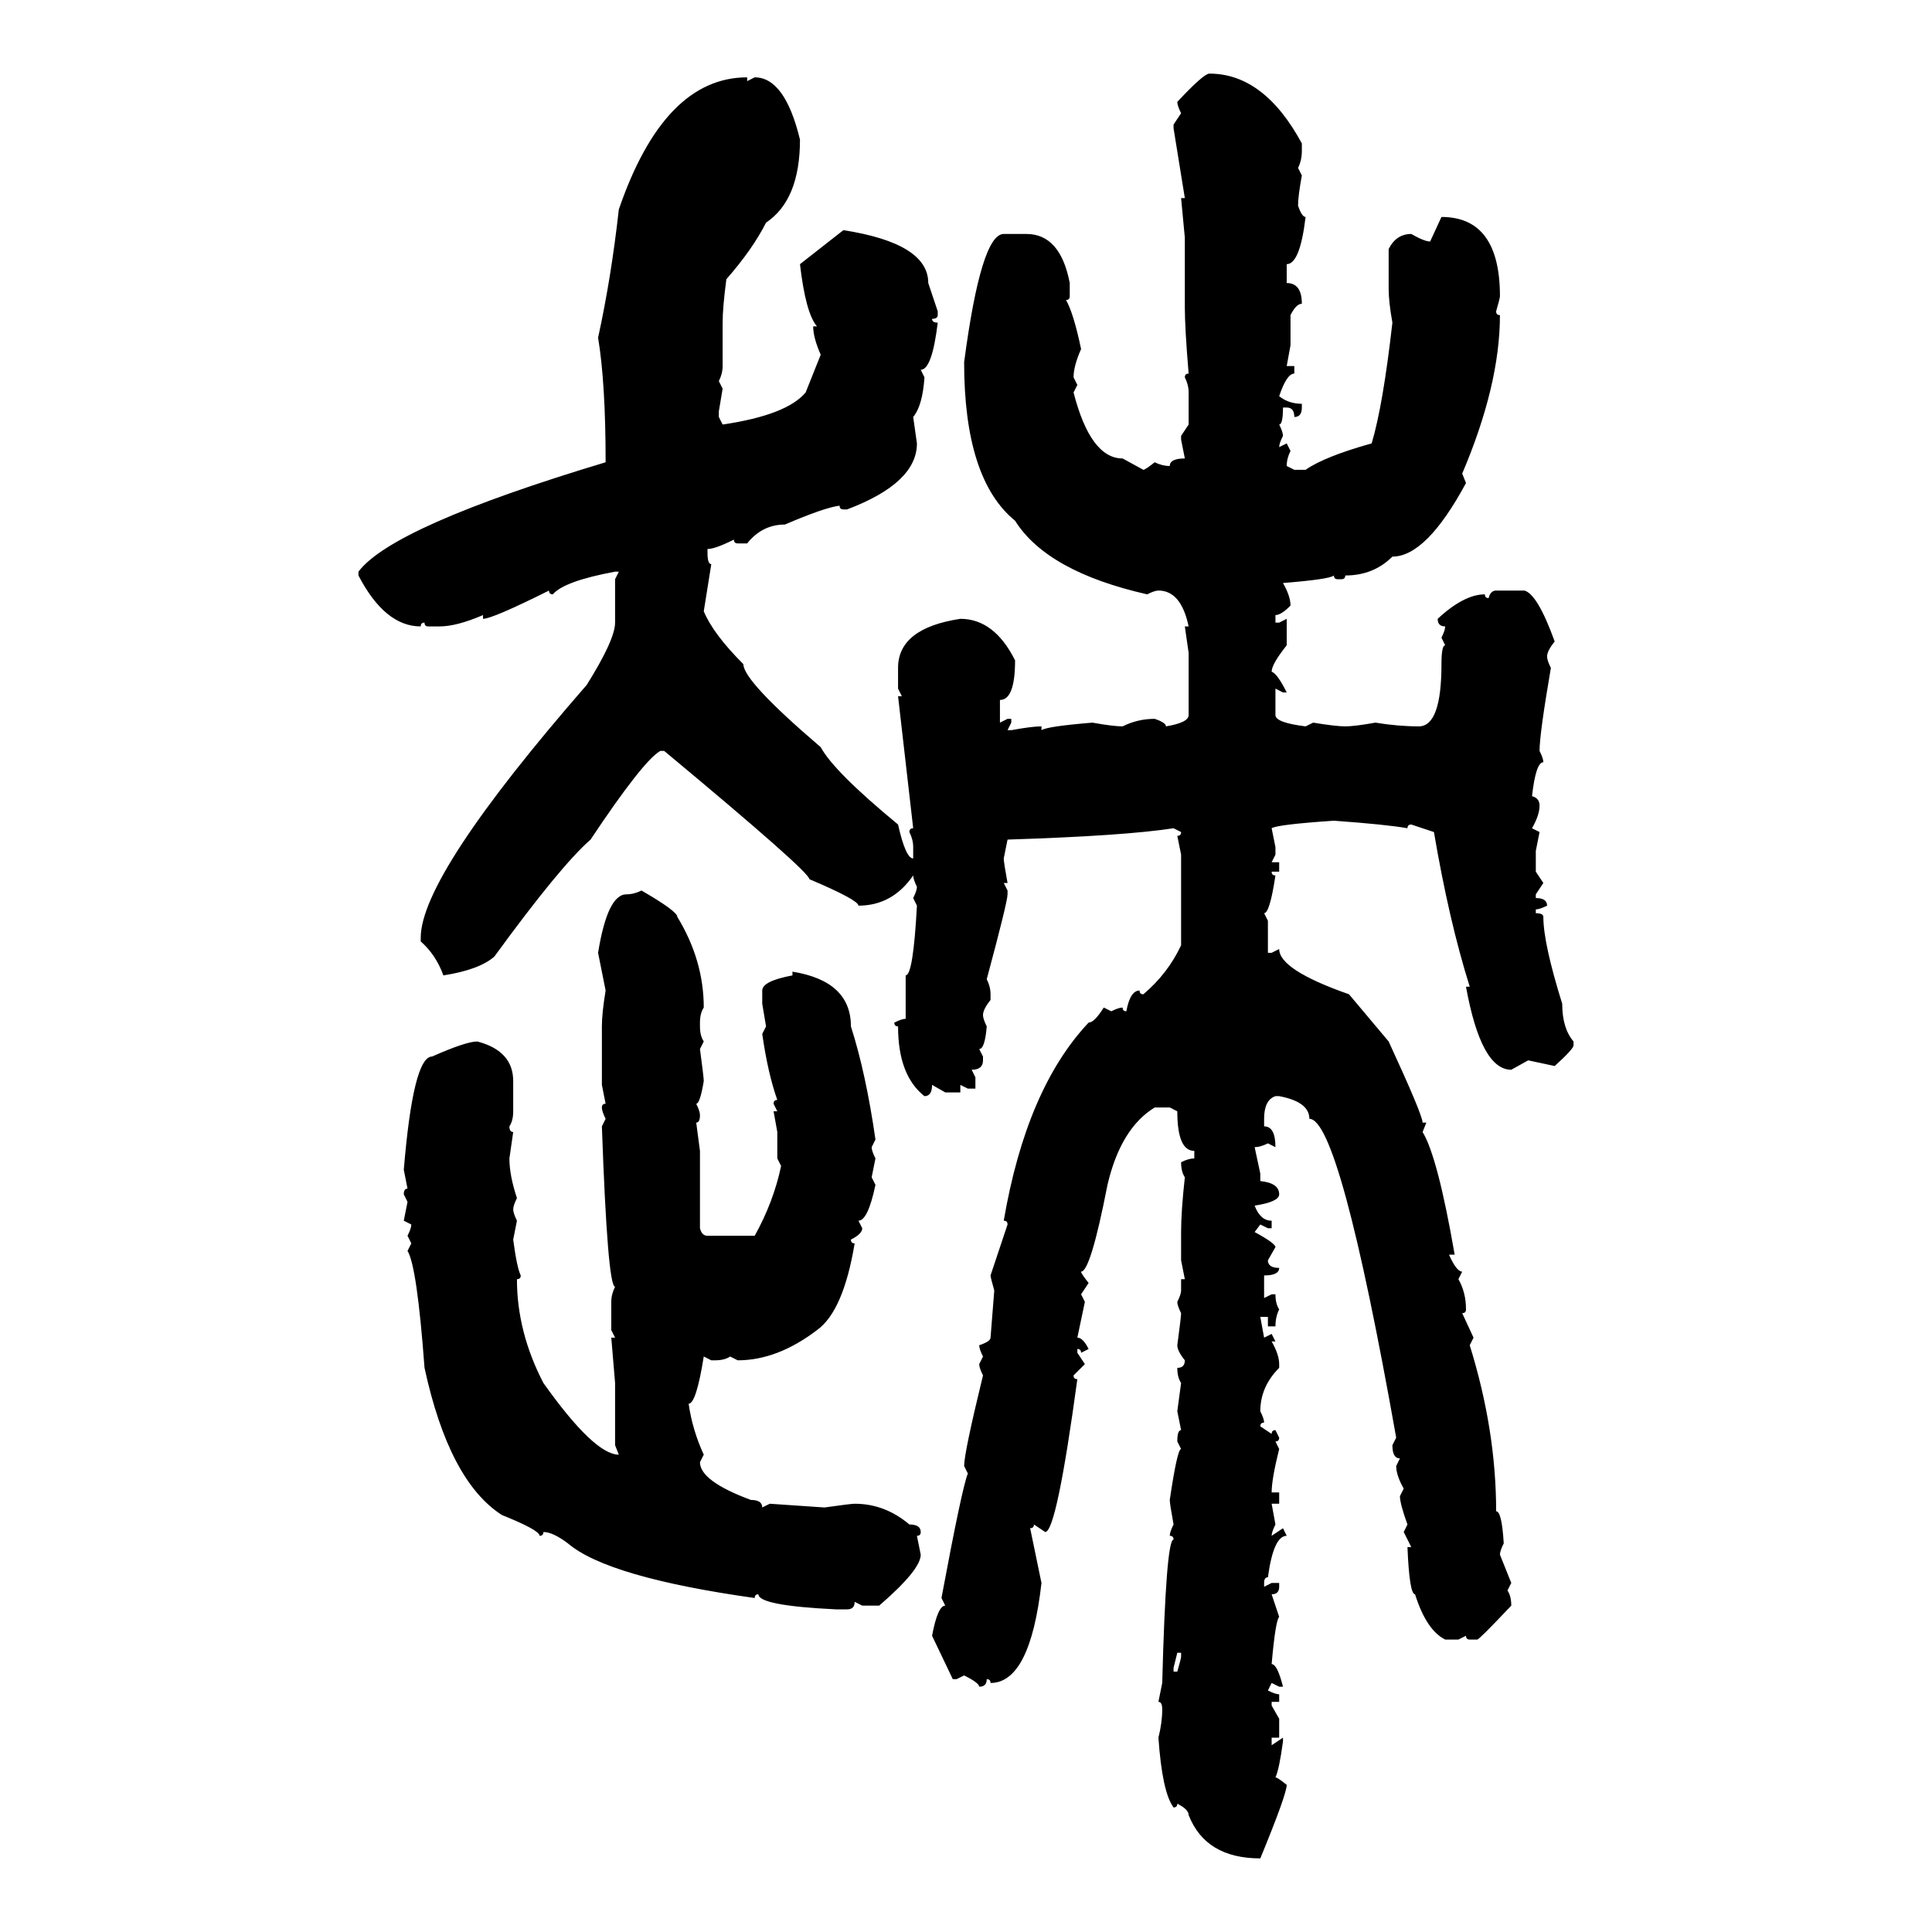 <svg xmlns="http://www.w3.org/2000/svg" xmlns:xlink="http://www.w3.org/1999/xlink" width="300" height="300"><path d="M187.79 11.43L187.79 11.43Q196.29 11.43 202.15 22.27L202.15 22.27L202.15 23.44Q202.15 24.90 201.56 26.07L201.56 26.07L202.15 27.25Q201.56 30.47 201.56 31.93L201.56 31.93Q202.15 33.69 202.73 33.69L202.73 33.69Q201.86 41.02 199.80 41.02L199.80 41.02L199.80 43.95Q202.15 43.95 202.15 47.17L202.15 47.17Q201.27 47.17 200.39 48.93L200.39 48.93L200.39 53.61L199.80 56.84L200.98 56.84L200.98 58.01Q199.80 58.01 198.63 61.52L198.63 61.52Q200.10 62.70 202.15 62.70L202.15 62.70L202.15 63.28Q202.15 64.75 200.98 64.75L200.98 64.75Q200.98 63.28 199.80 63.28L199.80 63.28L199.22 63.28Q199.22 65.92 198.63 65.92L198.63 65.92Q199.22 67.09 199.22 67.68L199.22 67.68Q198.63 68.85 198.63 69.43L198.63 69.43L199.80 68.85L200.39 70.02Q199.80 71.19 199.80 72.36L199.80 72.36L200.98 72.95L202.73 72.95Q205.66 70.90 212.99 68.85L212.99 68.85Q214.75 62.99 216.21 50.10L216.21 50.10Q215.63 46.88 215.63 44.82L215.63 44.82L215.63 38.67Q216.80 36.33 219.14 36.33L219.14 36.33Q221.19 37.50 222.07 37.50L222.07 37.50L223.83 33.69Q232.91 33.69 232.91 46.00L232.91 46.00Q232.91 46.29 232.32 48.34L232.32 48.34Q232.32 48.93 232.91 48.93L232.91 48.93Q232.91 59.77 227.05 73.54L227.05 73.54L227.64 75Q221.48 86.43 216.21 86.43L216.21 86.43Q213.28 89.36 208.89 89.36L208.89 89.36Q208.89 89.94 208.30 89.94L208.30 89.94L207.71 89.94Q207.13 89.94 207.13 89.36L207.13 89.36Q206.54 89.94 199.22 90.53L199.22 90.53Q200.39 92.58 200.39 94.04L200.39 94.04Q198.93 95.51 198.05 95.51L198.05 95.51L198.05 96.68L198.63 96.68L199.80 96.09L199.80 100.20Q197.46 103.13 197.46 104.30L197.46 104.30Q198.34 104.59 199.80 107.52L199.80 107.52L199.22 107.52L198.05 106.93L198.05 111.04Q198.05 112.21 202.73 112.79L202.73 112.79L203.91 112.21Q207.42 112.79 208.89 112.79L208.89 112.79Q210.35 112.79 213.57 112.21L213.57 112.21Q217.09 112.79 220.31 112.79L220.31 112.79Q223.83 112.79 223.83 103.13L223.83 103.13Q223.83 100.20 224.41 100.20L224.41 100.20L223.83 99.02Q224.41 97.85 224.41 97.27L224.41 97.27Q223.24 97.27 223.24 96.09L223.24 96.09Q227.34 92.29 230.57 92.29L230.57 92.29Q230.57 92.87 231.15 92.87L231.15 92.87Q231.45 91.70 232.32 91.70L232.32 91.70L236.72 91.70Q238.77 92.29 241.41 99.61L241.41 99.61Q240.23 101.07 240.23 101.95L240.23 101.95Q240.23 102.54 240.82 103.71L240.82 103.71Q239.06 113.96 239.06 116.60L239.06 116.60Q239.65 117.77 239.65 118.36L239.65 118.36Q238.48 118.36 237.89 123.63L237.89 123.63Q239.06 123.93 239.06 125.10L239.06 125.10Q239.06 126.56 237.89 128.61L237.89 128.61L239.06 129.20L238.48 132.13L238.48 135.35L239.65 137.11L238.48 138.87L238.48 139.45Q240.23 139.45 240.23 140.63L240.23 140.63Q239.06 141.21 238.48 141.21L238.48 141.21L238.48 141.80Q239.65 141.80 239.65 142.38L239.65 142.38Q239.65 146.48 242.58 155.86L242.58 155.86Q242.58 159.67 244.34 161.72L244.34 161.72L244.34 162.30Q244.34 162.89 241.41 165.53L241.41 165.53L237.30 164.65L234.67 166.11Q229.98 166.11 227.64 153.22L227.64 153.22L228.22 153.22Q225 142.97 222.66 129.20L222.66 129.20L219.14 128.03Q218.55 128.03 218.55 128.61L218.55 128.61Q215.33 128.03 207.13 127.44L207.13 127.44Q198.34 128.03 197.46 128.61L197.46 128.61L198.05 131.54L198.05 132.71L197.46 133.89L198.63 133.89L198.63 135.35L197.46 135.35Q197.46 135.94 198.05 135.94L198.05 135.94Q197.17 141.80 196.29 141.80L196.29 141.80L196.88 142.97L196.88 147.95L197.46 147.95L198.63 147.36Q198.63 150.59 209.47 154.39L209.47 154.39L215.63 161.72Q220.90 173.14 220.90 174.32L220.90 174.32L221.48 174.32L220.90 175.78Q223.24 179.59 225.88 194.82L225.88 194.82L225 194.82Q226.17 197.46 227.05 197.46L227.05 197.46L226.46 198.63Q227.64 200.68 227.64 203.32L227.64 203.32Q227.64 203.91 227.05 203.91L227.05 203.91L228.81 207.71L228.22 208.89Q232.32 222.07 232.32 234.67L232.32 234.67Q233.20 234.67 233.50 239.65L233.50 239.65Q232.91 240.82 232.91 241.41L232.91 241.41L234.67 245.80L234.08 246.97Q234.67 247.85 234.67 249.32L234.67 249.32Q229.69 254.59 229.39 254.59L229.39 254.59L228.22 254.59Q227.64 254.59 227.64 254.00L227.64 254.00L226.46 254.59L224.41 254.59Q221.48 253.13 219.73 247.56L219.73 247.56Q218.85 247.56 218.55 240.23L218.55 240.23L219.14 240.23L217.97 237.89L218.55 236.72Q217.38 233.50 217.38 232.32L217.38 232.32L217.97 231.15Q216.80 229.10 216.80 227.64L216.80 227.64L217.38 226.46Q216.21 226.46 216.21 224.41L216.21 224.41L216.80 223.24Q208.01 173.73 203.32 173.73L203.32 173.73Q203.32 171.09 198.63 170.21L198.63 170.21L198.05 170.21Q196.29 170.80 196.29 173.73L196.29 173.73L196.29 174.90Q198.05 174.90 198.05 178.13L198.05 178.13L196.88 177.54Q195.70 178.13 194.82 178.13L194.82 178.13L195.70 182.23L195.70 183.40Q198.63 183.69 198.63 185.45L198.63 185.45Q198.63 186.62 194.82 187.21L194.82 187.21Q195.70 189.55 197.46 189.55L197.46 189.55L197.46 190.72L196.88 190.72L195.70 190.14L194.82 191.31Q198.05 193.07 198.05 193.65L198.05 193.65L196.88 195.70Q196.88 196.88 198.63 196.88L198.63 196.88Q198.63 198.05 196.29 198.05L196.29 198.05L196.29 201.56L197.46 200.98L198.05 200.98Q198.05 202.44 198.63 203.32L198.63 203.32Q198.05 204.49 198.05 205.96L198.05 205.96L196.88 205.96L196.88 204.49L195.70 204.49L196.29 207.71L197.46 207.13L198.05 208.30L197.46 208.30Q198.63 210.35 198.63 211.82L198.63 211.82L198.63 212.40Q195.70 215.33 195.70 219.14L195.70 219.14Q196.29 220.31 196.29 220.90L196.29 220.90Q195.70 220.90 195.70 221.48L195.70 221.48L197.46 222.66Q197.46 222.07 198.05 222.07L198.05 222.07L198.63 223.24Q198.63 223.83 198.05 223.83L198.05 223.83L198.63 225Q197.46 229.69 197.46 231.74L197.46 231.74L198.63 231.74L198.63 233.50L197.46 233.50L198.05 236.72Q197.46 237.89 197.46 238.48L197.46 238.48L199.22 237.30L199.80 238.48Q197.75 238.48 196.88 244.92L196.88 244.92Q196.29 244.92 196.29 245.80L196.29 245.80L196.29 246.39L197.46 245.80L198.63 245.80L198.63 246.39Q198.63 247.56 197.46 247.56L197.46 247.56L198.63 251.07Q198.05 251.66 197.46 258.40L197.46 258.40Q198.34 258.40 199.22 261.91L199.22 261.91L198.63 261.91L197.46 261.33L196.88 262.50Q198.05 263.09 198.63 263.09L198.63 263.09L198.63 264.26L197.46 264.26L197.46 264.84L198.63 266.89L198.63 269.82L197.46 269.82L197.46 271.00L199.22 269.82L199.22 270.41Q198.63 274.80 198.05 275.98L198.05 275.98Q198.34 275.98 199.80 277.15L199.80 277.15Q199.80 278.61 195.70 288.57L195.70 288.57Q187.21 288.57 184.57 281.84L184.57 281.84Q184.57 280.96 182.81 280.08L182.81 280.08Q182.81 280.66 182.23 280.66L182.23 280.66Q180.47 278.32 179.88 269.82L179.88 269.82Q180.47 267.48 180.47 265.43L180.47 265.43Q180.47 264.26 179.88 264.26L179.88 264.26L180.47 261.33Q181.05 239.06 182.23 239.06L182.23 239.06Q182.23 238.48 181.64 238.48L181.64 238.48Q181.64 237.89 182.23 236.72L182.23 236.72Q181.64 233.50 181.64 232.91L181.64 232.91Q182.81 225 183.40 225L183.40 225L182.81 223.83Q182.81 222.07 183.40 222.07L183.40 222.07L182.81 219.14L183.40 214.75Q182.81 213.87 182.81 212.40L182.81 212.40Q183.98 212.40 183.98 211.23L183.98 211.23Q182.81 209.77 182.81 208.89L182.81 208.89Q183.40 204.49 183.40 203.91L183.40 203.91Q182.81 202.73 182.81 202.15L182.81 202.15Q183.40 200.98 183.40 200.39L183.40 200.39L183.40 198.63L183.98 198.63L183.40 195.70L183.40 191.31Q183.40 188.09 183.98 182.81L183.98 182.81Q183.40 181.93 183.40 180.47L183.40 180.47Q184.57 179.88 185.45 179.88L185.45 179.88L185.45 178.71Q182.81 178.71 182.81 172.56L182.81 172.56L181.64 171.97L179.30 171.97Q174.02 175.20 171.97 183.98L171.97 183.98Q169.34 197.46 167.87 197.46L167.87 197.46Q167.87 197.75 169.04 199.22L169.04 199.22L167.87 200.98L168.46 202.15L167.29 207.71Q168.16 207.71 169.04 209.47L169.04 209.47L167.87 210.06Q167.87 209.47 167.29 209.47L167.29 209.47L167.29 210.06L168.46 211.82L166.70 213.57Q166.70 214.16 167.29 214.16L167.29 214.16Q164.06 237.89 162.30 237.89L162.30 237.89L160.55 236.72Q160.55 237.30 159.96 237.30L159.96 237.30L161.72 245.80Q159.96 261.33 153.81 261.33L153.81 261.33Q153.81 260.74 153.22 260.74L153.22 260.74Q153.22 261.91 152.05 261.91L152.05 261.91Q152.05 261.33 149.71 260.16L149.71 260.16L148.54 260.74L147.95 260.74L144.73 254.00Q145.61 249.32 146.78 249.32L146.78 249.32L146.19 248.14Q149.41 230.86 150.29 228.81L150.29 228.81L149.71 227.64Q149.71 225.59 152.64 213.57L152.64 213.57Q152.05 212.40 152.05 211.82L152.05 211.82L152.64 210.64Q152.05 209.47 152.05 208.89L152.05 208.89Q153.81 208.30 153.81 207.71L153.81 207.71L154.39 200.39Q153.81 198.34 153.81 198.05L153.81 198.05L156.45 190.14Q156.45 189.55 155.86 189.55L155.86 189.55Q159.38 169.04 169.04 158.79L169.04 158.79Q169.92 158.79 171.39 156.45L171.39 156.45L172.56 157.03Q173.73 156.45 174.32 156.45L174.32 156.45Q174.32 157.03 174.90 157.03L174.90 157.03Q175.49 153.81 176.95 153.81L176.95 153.81Q176.95 154.39 177.54 154.39L177.54 154.39Q181.35 151.17 183.40 146.78L183.40 146.78L183.40 132.71L182.81 129.79Q183.40 129.79 183.40 129.20L183.40 129.20L182.23 128.61Q174.61 129.79 156.45 130.37L156.45 130.37L155.86 133.30Q155.86 133.89 156.45 137.11L156.45 137.11L155.86 137.11L156.45 138.28L156.45 138.87Q156.45 140.04 153.22 152.05L153.22 152.05Q153.81 153.22 153.81 154.39L153.81 154.39L153.81 155.27Q152.64 156.74 152.64 157.62L152.64 157.62Q152.64 158.20 153.22 159.38L153.22 159.38Q152.93 162.89 152.05 162.89L152.05 162.89L152.64 164.06L152.64 164.65Q152.64 166.11 150.88 166.11L150.88 166.11L151.46 167.29L151.46 169.04L150.29 169.04L149.12 168.46L149.12 169.63L146.78 169.63L144.73 168.46Q144.73 170.21 143.55 170.21L143.55 170.21Q139.45 166.99 139.45 159.38L139.45 159.38Q138.87 159.38 138.87 158.79L138.87 158.79Q140.04 158.20 140.63 158.20L140.63 158.20L140.63 151.46Q141.80 151.46 142.38 140.63L142.38 140.63L141.80 139.45Q142.38 138.28 142.38 137.70L142.38 137.70Q141.80 136.52 141.80 135.94L141.80 135.94Q138.57 140.63 133.30 140.63L133.30 140.63Q133.30 139.75 125.68 136.52L125.68 136.52Q125.68 135.35 103.13 116.60L103.13 116.60L102.54 116.60Q99.90 118.07 91.70 130.37L91.70 130.37Q87.01 134.47 76.76 148.54L76.76 148.54Q74.41 150.59 68.85 151.46L68.85 151.46Q67.68 148.24 65.33 146.19L65.33 146.19L65.33 145.61Q65.33 135.94 91.11 106.35L91.11 106.35Q95.51 99.32 95.51 96.68L95.51 96.68L95.51 89.94L96.09 88.77L95.51 88.77Q87.60 90.23 85.84 92.29L85.84 92.29Q85.25 92.29 85.25 91.70L85.25 91.70Q76.46 96.09 75 96.09L75 96.09L75 95.51Q70.90 97.27 68.26 97.27L68.26 97.27L66.50 97.27Q65.92 97.27 65.92 96.68L65.92 96.68Q65.33 96.68 65.33 97.27L65.33 97.27Q59.77 97.27 55.66 89.36L55.66 89.36L55.66 88.77Q60.94 81.74 94.04 71.78L94.04 71.78Q94.04 59.47 92.87 52.44L92.87 52.44Q94.92 43.07 96.09 32.52L96.09 32.52Q103.13 12.01 116.02 12.01L116.02 12.01L116.02 12.60L117.19 12.01Q121.88 12.01 124.22 21.68L124.22 21.68Q124.22 31.05 118.95 34.57L118.95 34.57Q116.89 38.67 112.79 43.36L112.79 43.36Q112.21 47.75 112.21 50.10L112.21 50.10L112.21 56.84Q112.21 58.01 111.62 59.18L111.62 59.18L112.21 60.35L111.62 63.87L111.62 64.75L112.21 65.92Q122.17 64.45 125.10 60.94L125.10 60.94L127.44 55.08Q126.27 52.44 126.27 50.68L126.27 50.68L126.86 50.68Q125.10 48.63 124.22 41.02L124.22 41.02L130.96 35.74Q144.14 37.79 144.14 43.95L144.14 43.95L145.61 48.34L145.61 48.93Q145.61 49.51 144.73 49.51L144.73 49.51Q144.73 50.10 145.61 50.10L145.61 50.10Q144.73 57.42 142.97 57.42L142.97 57.42L143.55 58.59Q143.26 62.99 141.80 64.75L141.80 64.75L142.38 68.85Q142.38 75 131.54 79.10L131.54 79.10L130.96 79.10Q130.37 79.10 130.37 78.52L130.37 78.52Q128.03 78.81 121.88 81.45L121.88 81.45Q118.36 81.45 116.02 84.38L116.02 84.38L114.55 84.38Q113.96 84.38 113.96 83.79L113.96 83.79Q111.04 85.25 109.86 85.25L109.86 85.25L109.86 85.84Q109.86 87.60 110.45 87.60L110.45 87.60L109.28 94.92Q110.74 98.44 115.43 103.13L115.43 103.13Q115.43 105.76 127.44 116.02L127.44 116.02Q129.49 119.82 139.45 128.03L139.45 128.03Q140.63 133.30 141.80 133.30L141.80 133.30L141.80 131.54Q141.80 130.37 141.21 129.20L141.21 129.20Q141.21 128.61 141.80 128.61L141.80 128.61L139.45 108.11L140.04 108.11L139.45 106.93L139.45 103.71Q139.45 97.56 149.12 96.09L149.12 96.09Q154.39 96.09 157.62 102.54L157.62 102.54Q157.62 108.69 155.27 108.69L155.27 108.69L155.27 112.21L156.45 111.62L157.03 111.62L157.03 112.21L156.45 113.38L157.03 113.38Q160.25 112.79 161.72 112.79L161.72 112.79L161.72 113.38Q162.60 112.79 169.63 112.21L169.63 112.21Q172.85 112.79 174.32 112.79L174.32 112.79Q176.66 111.62 179.30 111.62L179.30 111.62Q181.05 112.21 181.05 112.79L181.05 112.79Q184.57 112.21 184.57 111.04L184.57 111.04L184.57 101.37L183.98 97.27L184.57 97.27Q183.40 91.70 179.88 91.70L179.88 91.70Q179.30 91.70 178.13 92.29L178.13 92.29Q162.60 88.77 157.62 80.86L157.62 80.86Q149.71 74.41 149.71 56.25L149.71 56.25Q152.34 36.33 155.86 36.33L155.86 36.33L159.38 36.33Q164.65 36.33 166.11 43.95L166.11 43.95L166.11 46.00Q166.11 46.58 165.53 46.58L165.53 46.58Q166.70 48.63 167.87 54.20L167.87 54.20Q166.70 56.84 166.70 58.59L166.70 58.59L167.29 59.77L166.70 60.94Q169.34 71.19 174.32 71.19L174.32 71.19L177.54 72.95Q177.83 72.95 179.30 71.78L179.30 71.78Q180.47 72.36 181.64 72.36L181.64 72.36Q181.64 71.19 183.98 71.19L183.98 71.19L183.40 68.26L183.40 67.68L184.57 65.92L184.57 60.94Q184.57 59.77 183.98 58.59L183.98 58.59Q183.98 58.01 184.57 58.01L184.57 58.01Q183.98 50.98 183.98 47.75L183.98 47.75L183.98 36.91L183.40 30.76L183.98 30.76L182.23 19.92L182.23 19.34L183.40 17.58Q182.81 16.41 182.81 15.82L182.81 15.82Q186.91 11.43 187.79 11.43ZM99.61 138.28L99.61 138.28Q105.18 141.50 105.18 142.38L105.18 142.38Q109.28 149.12 109.28 156.45L109.28 156.45Q108.69 157.32 108.69 158.79L108.69 158.79L108.69 159.38Q108.69 160.84 109.28 161.72L109.28 161.72L108.69 162.89Q109.28 167.29 109.28 167.87L109.28 167.87Q108.69 171.39 108.11 171.39L108.11 171.39Q108.69 172.56 108.69 173.14L108.69 173.14Q108.69 174.32 108.11 174.32L108.11 174.32L108.69 178.71L108.69 190.72Q108.98 191.89 109.86 191.89L109.86 191.89L117.19 191.89Q120.12 186.62 121.29 181.05L121.29 181.05L120.70 179.88L120.70 175.78L120.12 172.56L120.70 172.56L120.12 171.39Q120.12 170.80 120.70 170.80L120.70 170.80Q119.24 166.70 118.36 160.55L118.36 160.55L118.95 159.38L118.36 155.86L118.36 153.81Q118.36 152.34 123.05 151.46L123.05 151.46L123.05 150.88Q132.13 152.34 132.13 159.38L132.13 159.38Q134.47 166.70 135.94 176.95L135.94 176.95L135.35 178.13Q135.35 178.71 135.94 179.88L135.94 179.88L135.35 182.81L135.94 183.98Q134.77 189.55 133.30 189.55L133.30 189.55L133.89 190.72Q133.89 191.60 132.13 192.48L132.13 192.48Q132.13 193.07 132.71 193.07L132.71 193.07Q130.96 203.61 126.86 206.54L126.86 206.54Q120.70 211.23 114.55 211.23L114.55 211.23L113.38 210.64Q112.50 211.23 111.04 211.23L111.04 211.23L110.45 211.23L109.28 210.64Q108.11 217.97 106.93 217.97L106.93 217.97Q107.52 222.07 109.28 225.88L109.28 225.88L108.69 227.05Q108.69 229.98 116.60 232.91L116.60 232.91Q118.36 232.91 118.36 234.08L118.36 234.08L119.53 233.50L128.03 234.08Q132.13 233.50 132.71 233.50L132.71 233.50Q137.40 233.50 141.21 236.72L141.21 236.72Q142.97 236.72 142.97 237.89L142.97 237.89Q142.97 238.48 142.38 238.48L142.38 238.48L142.97 241.41Q142.97 243.75 136.52 249.32L136.52 249.32L133.89 249.32L132.71 248.73Q132.71 249.90 131.54 249.90L131.54 249.90L129.79 249.90Q117.77 249.32 117.77 247.56L117.77 247.56Q117.19 247.56 117.19 248.14L117.19 248.14Q94.34 244.92 88.18 239.65L88.18 239.65Q85.84 237.89 84.38 237.89L84.38 237.89Q84.38 238.48 83.79 238.48L83.79 238.48Q83.79 237.60 77.93 235.25L77.93 235.25Q69.73 229.98 65.92 212.40L65.92 212.40Q64.75 196.58 63.28 194.24L63.28 194.24L63.87 193.07L63.28 191.89Q63.87 190.72 63.87 190.14L63.87 190.14L62.70 189.55L63.28 186.62L62.70 185.45Q62.70 184.57 63.28 184.57L63.28 184.57L62.70 181.64Q64.16 164.06 67.09 164.06L67.09 164.06Q72.36 161.72 74.12 161.72L74.12 161.72Q79.69 163.18 79.69 167.87L79.69 167.87L79.69 172.56Q79.69 174.02 79.10 174.90L79.10 174.90Q79.10 175.78 79.69 175.78L79.69 175.78L79.10 179.88Q79.10 182.52 80.27 186.04L80.27 186.04Q79.69 187.21 79.69 187.79L79.69 187.79Q79.69 188.38 80.27 189.55L80.27 189.55L79.69 192.48Q80.27 196.88 80.86 198.05L80.86 198.05Q80.86 198.63 80.27 198.63L80.27 198.63Q80.27 206.84 84.38 214.75L84.38 214.75Q92.29 225.88 96.09 225.88L96.09 225.88L95.51 224.41L95.51 214.75L94.92 207.71L95.51 207.71L94.92 206.54L94.92 202.15Q94.92 200.98 95.51 199.80L95.51 199.80Q94.34 199.80 93.46 174.90L93.46 174.90L94.04 173.73Q93.46 172.56 93.46 171.97L93.46 171.97Q93.46 171.39 94.04 171.39L94.04 171.39L93.46 168.46L93.46 159.38Q93.46 157.32 94.04 153.81L94.04 153.81L92.87 147.95Q94.34 138.87 97.27 138.87L97.27 138.87Q98.44 138.87 99.61 138.28ZM183.40 256.64L182.81 256.64L182.23 258.98L182.23 259.57L182.81 259.57Q183.40 257.52 183.40 257.23L183.40 257.23L183.40 256.64Z"/></svg>